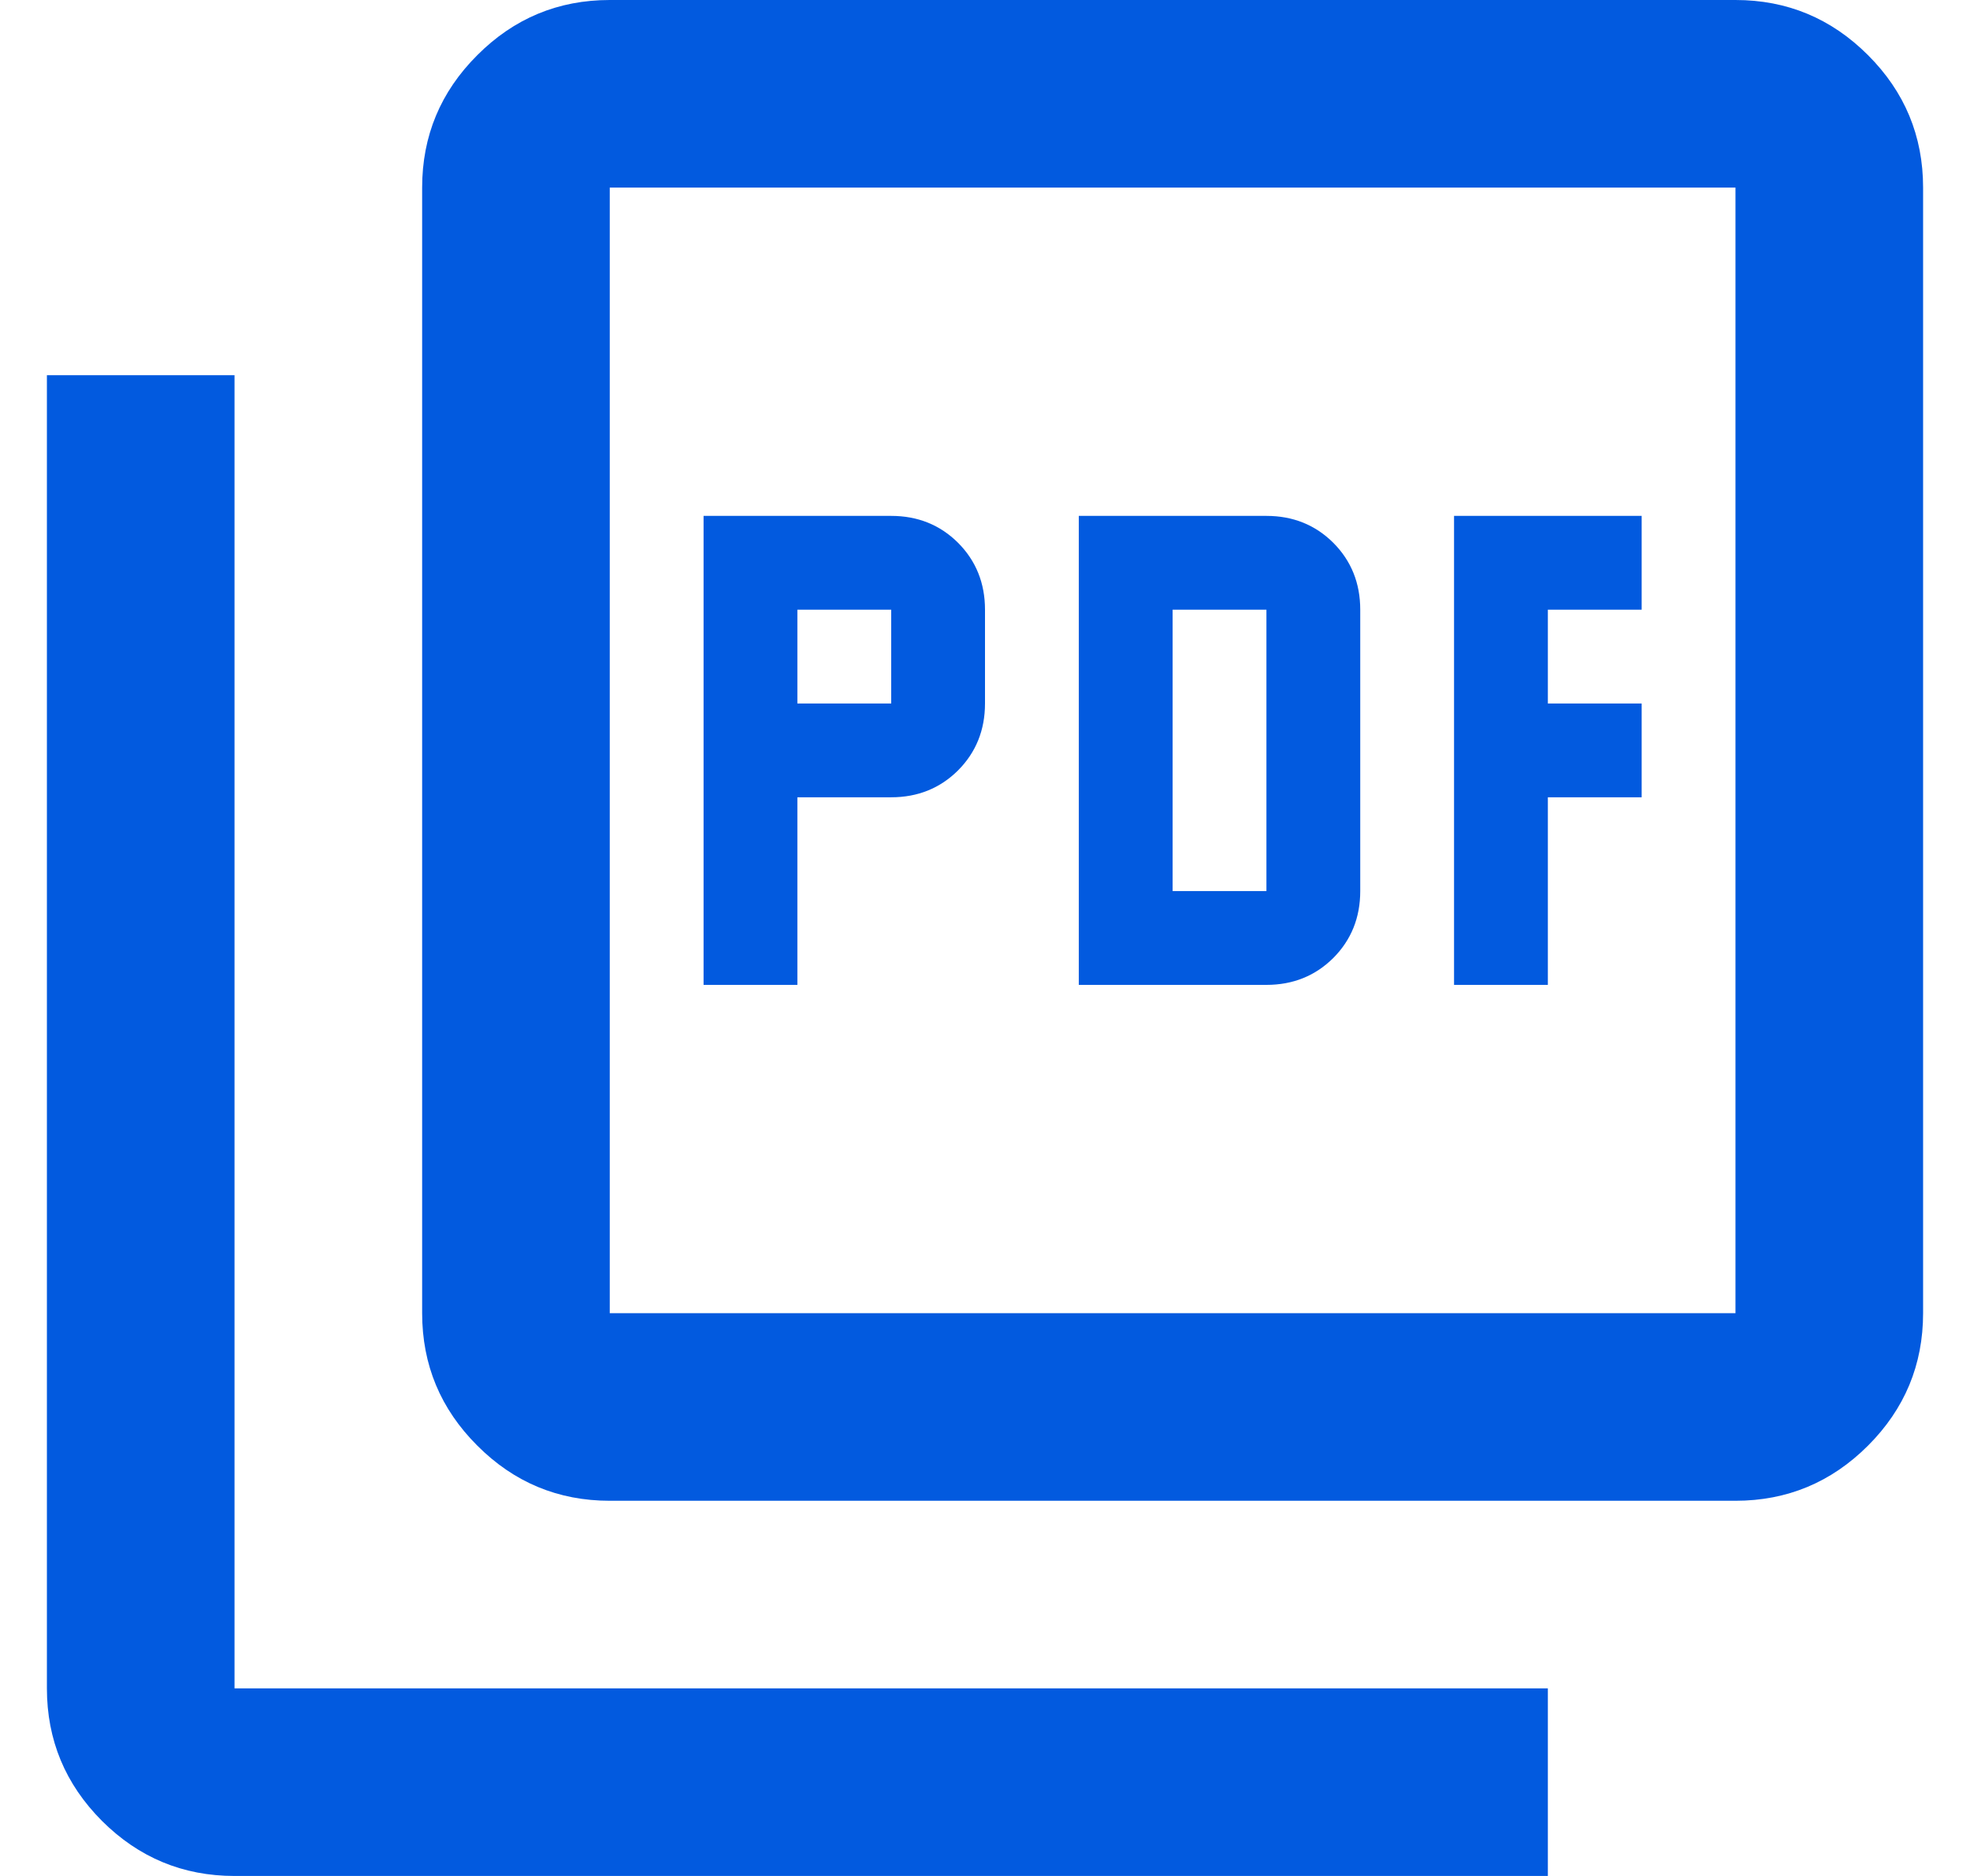 <svg width="21" height="20" viewBox="0 0 21 20" fill="none" xmlns="http://www.w3.org/2000/svg">
<path d="M7.5 10.5H8.5V8.5H9.5C9.783 8.5 10.021 8.404 10.213 8.213C10.404 8.021 10.5 7.783 10.5 7.5V6.5C10.5 6.217 10.404 5.979 10.213 5.787C10.021 5.596 9.783 5.5 9.5 5.5H7.5V10.5ZM8.5 7.5V6.5H9.5V7.5H8.5ZM11.5 10.5H13.5C13.783 10.5 14.021 10.404 14.213 10.213C14.404 10.021 14.5 9.783 14.5 9.5V6.5C14.5 6.217 14.404 5.979 14.213 5.787C14.021 5.596 13.783 5.5 13.5 5.5H11.5V10.5ZM12.5 9.5V6.5H13.5V9.5H12.5ZM15.5 10.5H16.5V8.5H17.5V7.5H16.5V6.5H17.5V5.5H15.5V10.5ZM6.5 16C5.95 16 5.479 15.804 5.088 15.412C4.696 15.021 4.5 14.55 4.5 14V2C4.5 1.45 4.696 0.979 5.088 0.588C5.479 0.196 5.95 0 6.5 0H18.5C19.05 0 19.521 0.196 19.913 0.588C20.304 0.979 20.5 1.45 20.5 2V14C20.5 14.55 20.304 15.021 19.913 15.412C19.521 15.804 19.05 16 18.5 16H6.5ZM6.5 14H18.5V2H6.5V14ZM2.5 20C1.95 20 1.479 19.804 1.087 19.413C0.696 19.021 0.5 18.55 0.5 18V4H2.5V18H16.5V20H2.5Z" fill="#025ADF"/>
</svg>
